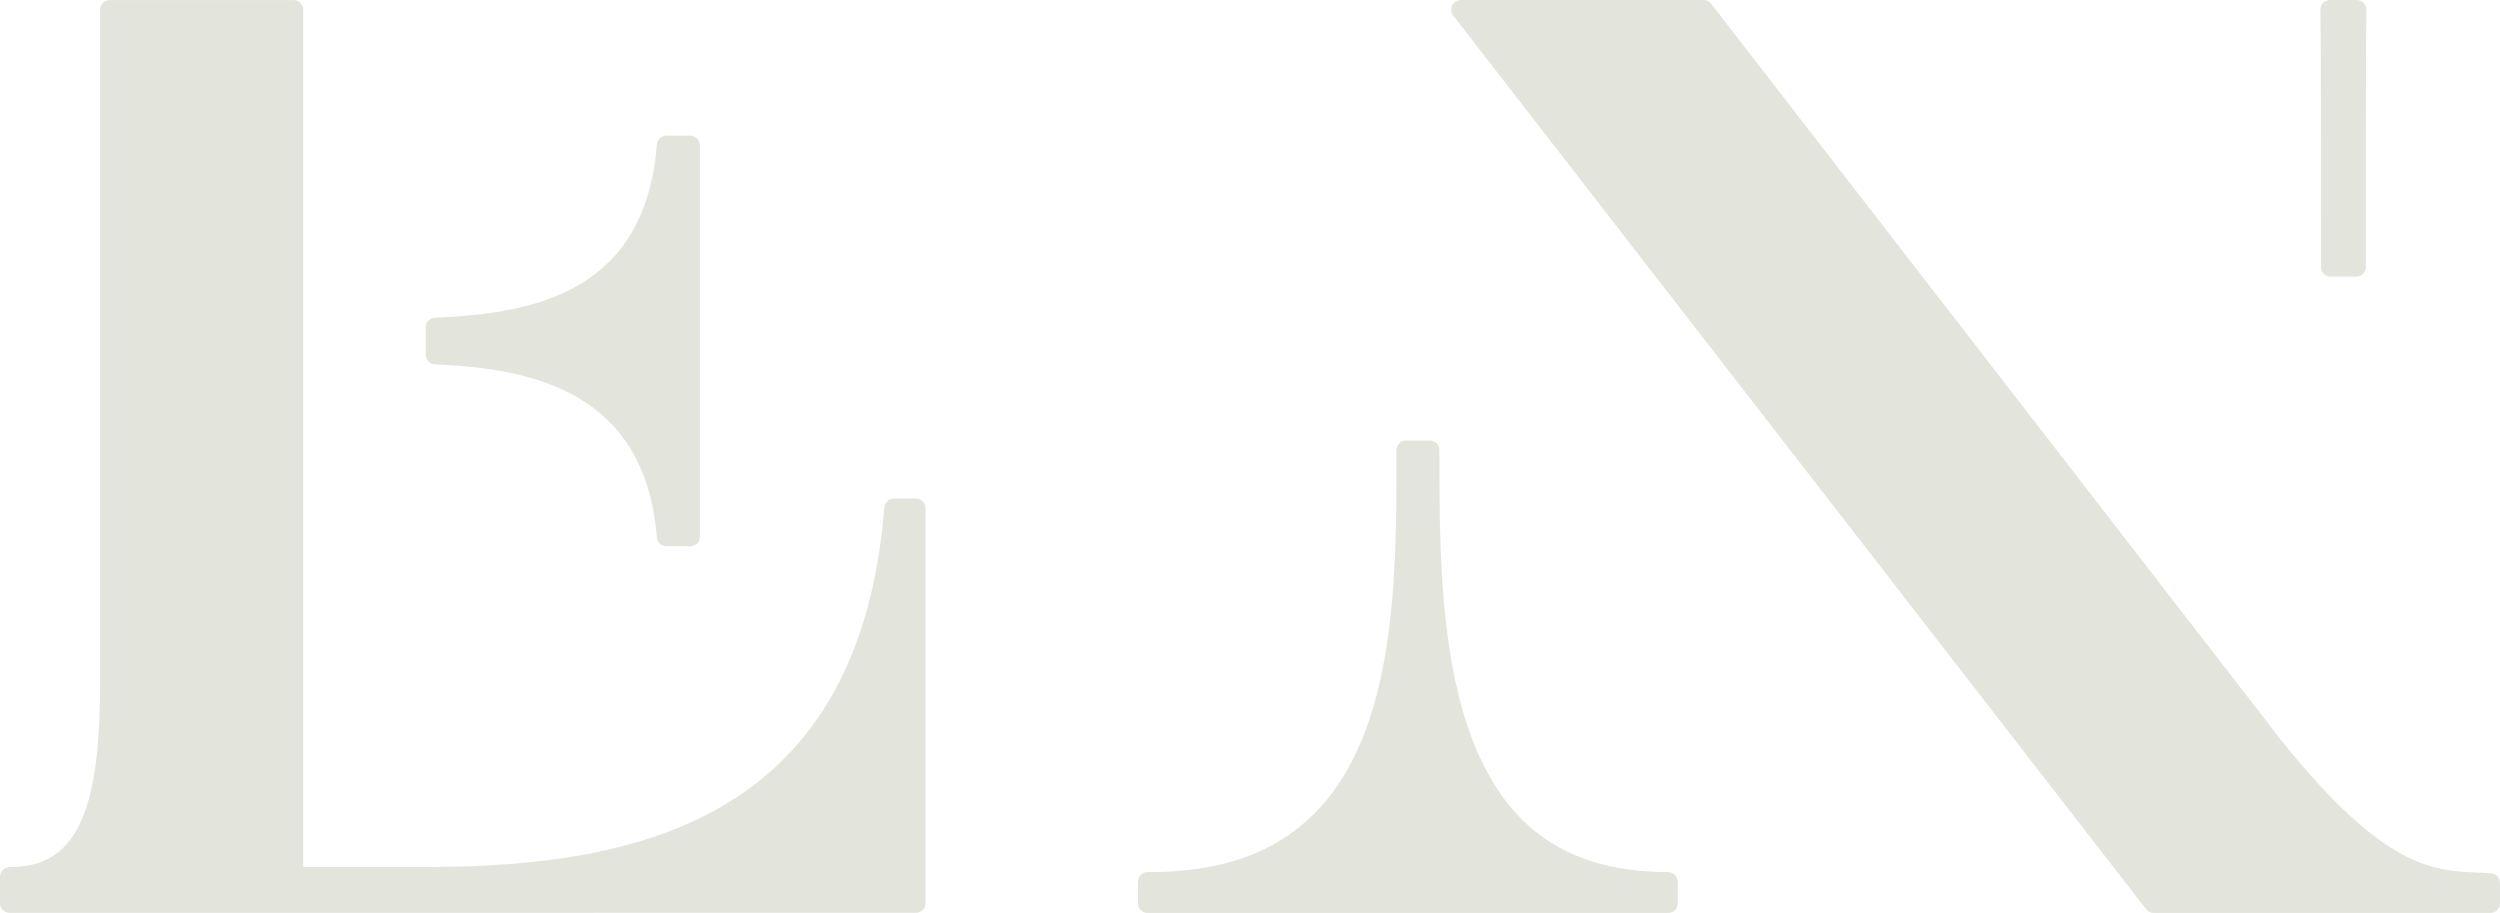<?xml version="1.0" encoding="UTF-8"?>
<svg id="Calque_1" xmlns="http://www.w3.org/2000/svg" version="1.1" viewBox="0 0 209.034 76.336">
  <!-- Generator: Adobe Illustrator 29.1.0, SVG Export Plug-In . SVG Version: 2.1.0 Build 142)  -->
  <defs>
    <style>
      .st0 {
        fill: #e3e5dd;
      }
    </style>
  </defs>
  <g>
    <path class="st0" d="M96.195,72.916h-.234c-.215,0-.418.082-.57.234s-.241.361-.241.576v1.798c0,.45.361.811.811.811h43.511c.45,0,.811-.361.811-.811v-1.798c0-.215-.089-.424-.241-.576s-.355-.234-.57-.234h-.006c-5.143.006-9.191-1.394-12.2-4.39-6.911-6.86-6.911-20.632-6.911-30.564v-.317c0-.45-.361-.811-.811-.811h-1.976c-.45,0-.811.361-.811.811v.842c.006,9.508.013,22.709-6.885,29.563-3.294,3.275-7.766,4.865-13.676,4.865h-.001Z"/>
    <path class="st0" d="M194.877,23.133h2.128c.45,0,.811-.361.811-.811,0-3.262,0-19.617.044-21.492.006-.222-.076-.431-.228-.583C197.474.089,197.265,0,197.049,0h-2.217c-.215,0-.424.089-.583.247-.152.152-.234.361-.228.583.044,1.875.044,18.23.044,21.492,0,.45.361.811.811.811h.001,0Z"/>
    <path class="st0" d="M179.44,76.019c.152.203.386.317.64.317h28.143c.45,0,.811-.361.811-.811v-1.699c0-.424-.323-.773-.747-.811-.393-.025-.785-.044-1.191-.063-3.642-.158-7.779-.336-16.336-11.034L143.075.311c-.152-.196-.386-.31-.64-.31h-20.283c-.31,0-.589.177-.728.456-.133.279-.101.608.089.849l57.928,74.714h0Z"/>
  </g>
  <g>
    <path class="st0" d="M.811,76.328c-.45,0-.811-.361-.811-.811v-2.208c0-.45.361-.811.811-.811,5.441,0,7.557-4.295,7.557-15.31V.817C8.368.367,8.729.006,9.179.006h15.367c.45,0,.811.361.811.811v71.673h10.377c18.215,0,36.148-4.345,38.207-30.056.038-.424.386-.747.811-.747h1.824c.45,0,.811.361.811.811v33.015c0,.45-.361.811-.811.811l-75.765.005h0Z"/>
    <path class="st0" d="M55.73,11.346c-.424,0-.773.323-.811.747-.963,12.137-9.913,14.126-18.541,14.468-.437.019-.779.374-.779.811v2.287c0,.437.342.792.779.811,8.121.329,17.565,2.274,18.541,14.461.038.424.386.747.811.747h1.983c.45,0,.811-.361.811-.811V12.156c0-.45-.361-.811-.811-.811h-1.983Z"/>
  </g>
</svg>